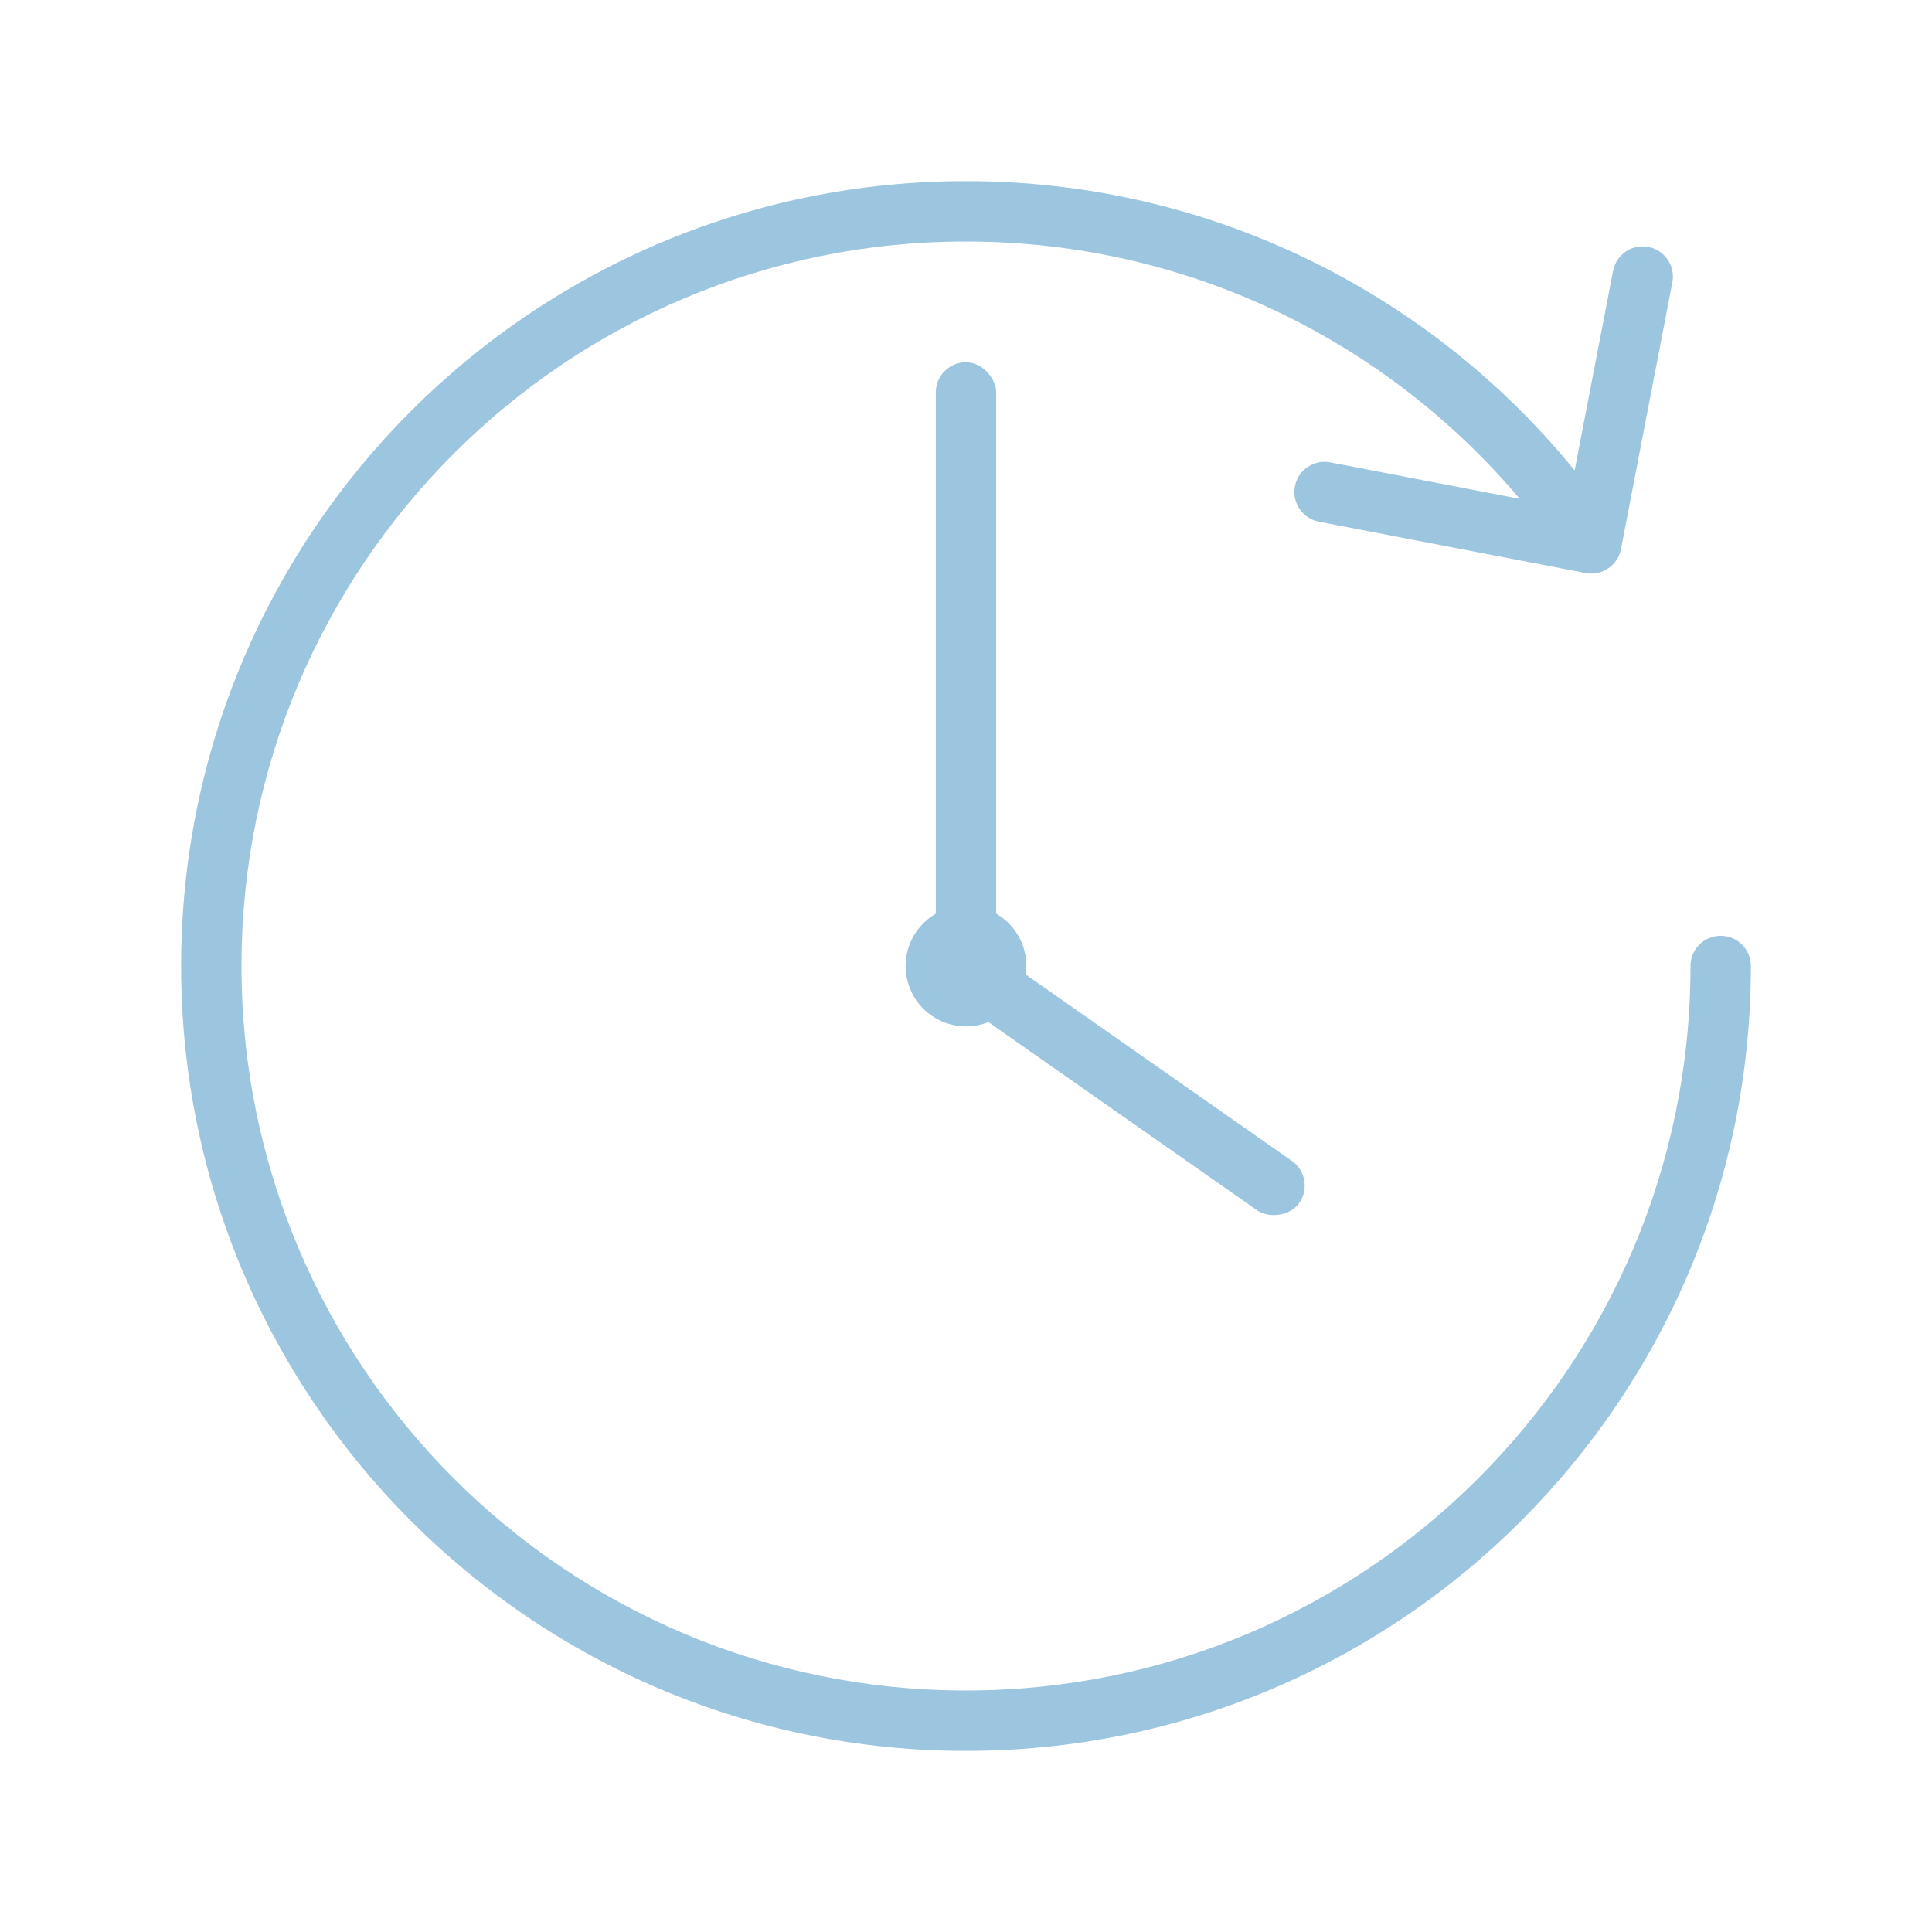 <svg xmlns="http://www.w3.org/2000/svg" width="64" height="64" viewBox="0 0 64 64" fill="none"><path d="M58 32C58 31.448 57.552 31 57 31C56.448 31 56 31.448 56 32H58ZM52.526 18.982C53.069 19.086 53.593 18.731 53.697 18.189L55.399 9.351C55.503 8.809 55.148 8.285 54.606 8.18C54.063 8.076 53.539 8.431 53.435 8.973L51.922 16.829L44.067 15.317C43.524 15.212 43 15.567 42.896 16.11C42.791 16.652 43.146 17.176 43.689 17.281L52.526 18.982ZM56 32C56 45.255 45.255 56 32 56V58C46.359 58 58 46.359 58 32H56ZM32 56C18.745 56 8 45.255 8 32H6C6 46.359 17.641 58 32 58V56ZM8 32C8 18.745 18.745 8 32 8V6C17.641 6 6 17.641 6 32H8ZM32 8C40.274 8 47.571 12.186 51.887 18.561L53.543 17.439C48.871 10.539 40.965 6 32 6V8Z" fill="#9CC5DF"></path><rect x="31" y="12" width="2" height="21" rx="1" fill="#9CC5DF"></rect><rect x="43.614" y="39.031" width="2" height="14" rx="1" transform="rotate(125.007 43.614 39.031)" fill="#9CC5DF"></rect><circle cx="32" cy="32" r="2" fill="#9CC5DF"></circle></svg>